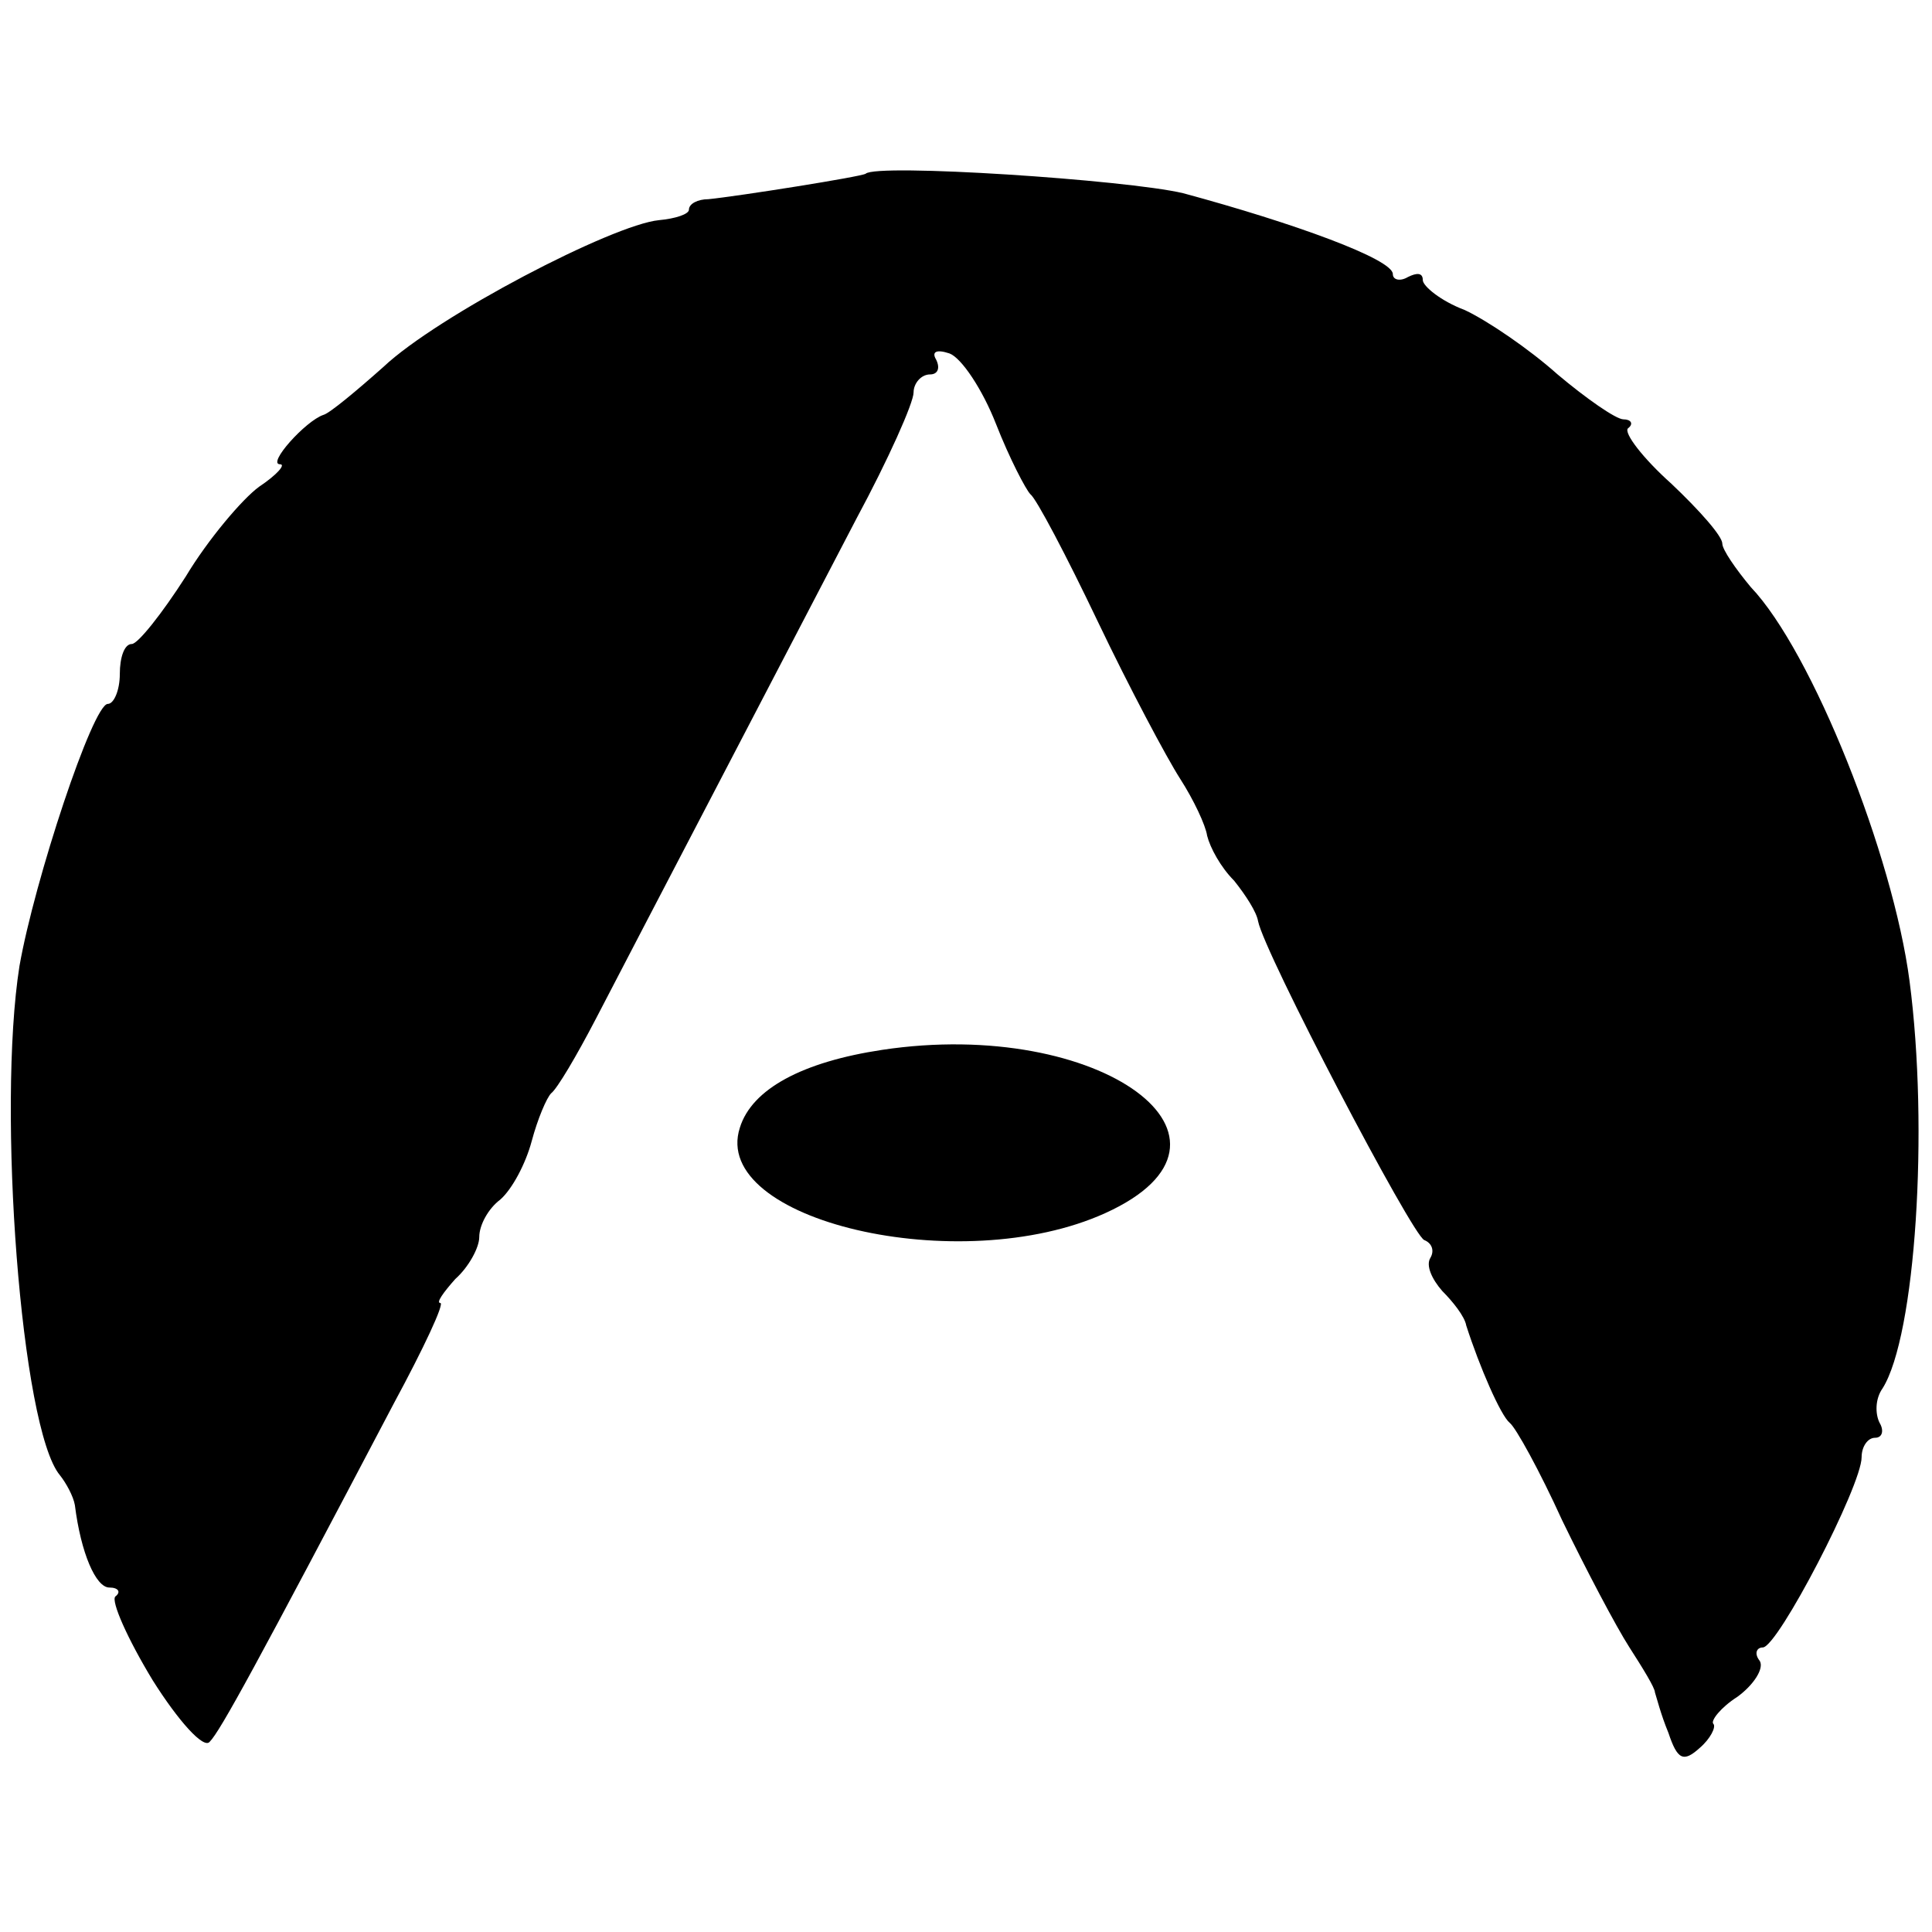 <?xml version="1.0" standalone="no"?>
<!DOCTYPE svg PUBLIC "-//W3C//DTD SVG 20010904//EN"
 "http://www.w3.org/TR/2001/REC-SVG-20010904/DTD/svg10.dtd">
<svg version="1.0" xmlns="http://www.w3.org/2000/svg"
 width="129pt" height="129pt" viewBox="0 0 129 129"
 preserveAspectRatio="xMidYMid meet">
<g transform="translate(0,129) scale(0.1,-0.1)"
fill="#000000" stroke="none">
<path d="M578 1174 c-3 -2 -85 -15 -105 -17 -7 0 -13 -3 -13 -7 0 -3 -9 -6
-20 -7 -31 -3 -148 -64 -184 -98 -18 -16 -36 -31 -40 -32 -12 -4 -38 -33 -29
-33 4 0 -2 -7 -14 -15 -11 -8 -34 -35 -49 -60 -16 -25 -32 -45 -36 -45 -5 0
-8 -9 -8 -20 0 -11 -4 -20 -8 -20 -10 0 -49 -118 -59 -175 -15 -95 1 -309 27
-340 4 -5 9 -14 10 -20 4 -32 14 -55 23 -55 6 0 8 -3 4 -6 -3 -3 8 -28 25 -56
17 -27 34 -46 38 -41 7 7 31 51 123 226 20 37 34 67 31 67 -3 0 2 7 10 16 9 8
16 21 16 28 0 8 6 19 14 25 8 7 17 24 21 39 4 15 10 29 13 32 4 3 17 25 30 50
28 54 122 234 174 334 21 39 38 77 38 84 0 6 5 12 11 12 5 0 7 4 4 10 -3 5 0
7 9 4 8 -3 22 -24 31 -47 9 -23 20 -44 23 -47 4 -3 24 -41 45 -85 21 -44 46
-91 55 -105 9 -14 17 -31 18 -38 2 -8 9 -21 18 -30 8 -10 15 -21 16 -27 4 -21
103 -210 111 -213 5 -2 7 -7 4 -12 -3 -5 1 -14 8 -22 7 -7 15 -17 16 -23 9
-28 23 -60 29 -65 4 -3 20 -32 35 -65 16 -33 36 -71 45 -85 9 -14 17 -27 17
-30 1 -3 4 -15 9 -27 6 -18 10 -20 21 -10 7 6 11 14 9 16 -2 2 5 11 16 18 11
8 18 19 15 24 -4 5 -2 9 2 9 10 0 66 108 66 127 0 7 4 13 9 13 5 0 6 5 3 10
-3 6 -3 16 2 23 22 35 31 173 18 272 -11 84 -65 220 -106 263 -10 12 -19 25
-19 29 0 5 -15 22 -34 40 -19 17 -32 34 -29 37 4 3 2 6 -3 6 -5 0 -25 14 -44
30 -19 17 -47 36 -62 43 -16 6 -28 16 -28 20 0 5 -4 5 -10 2 -5 -3 -10 -2 -10
2 0 10 -66 34 -140 54 -38 9 -205 20 -212 13z"/>
<path d="M589 589 c-53 -8 -87 -26 -95 -52 -20 -62 147 -101 244 -57 108 49
-3 131 -149 109z"/>
</g>
</svg>
